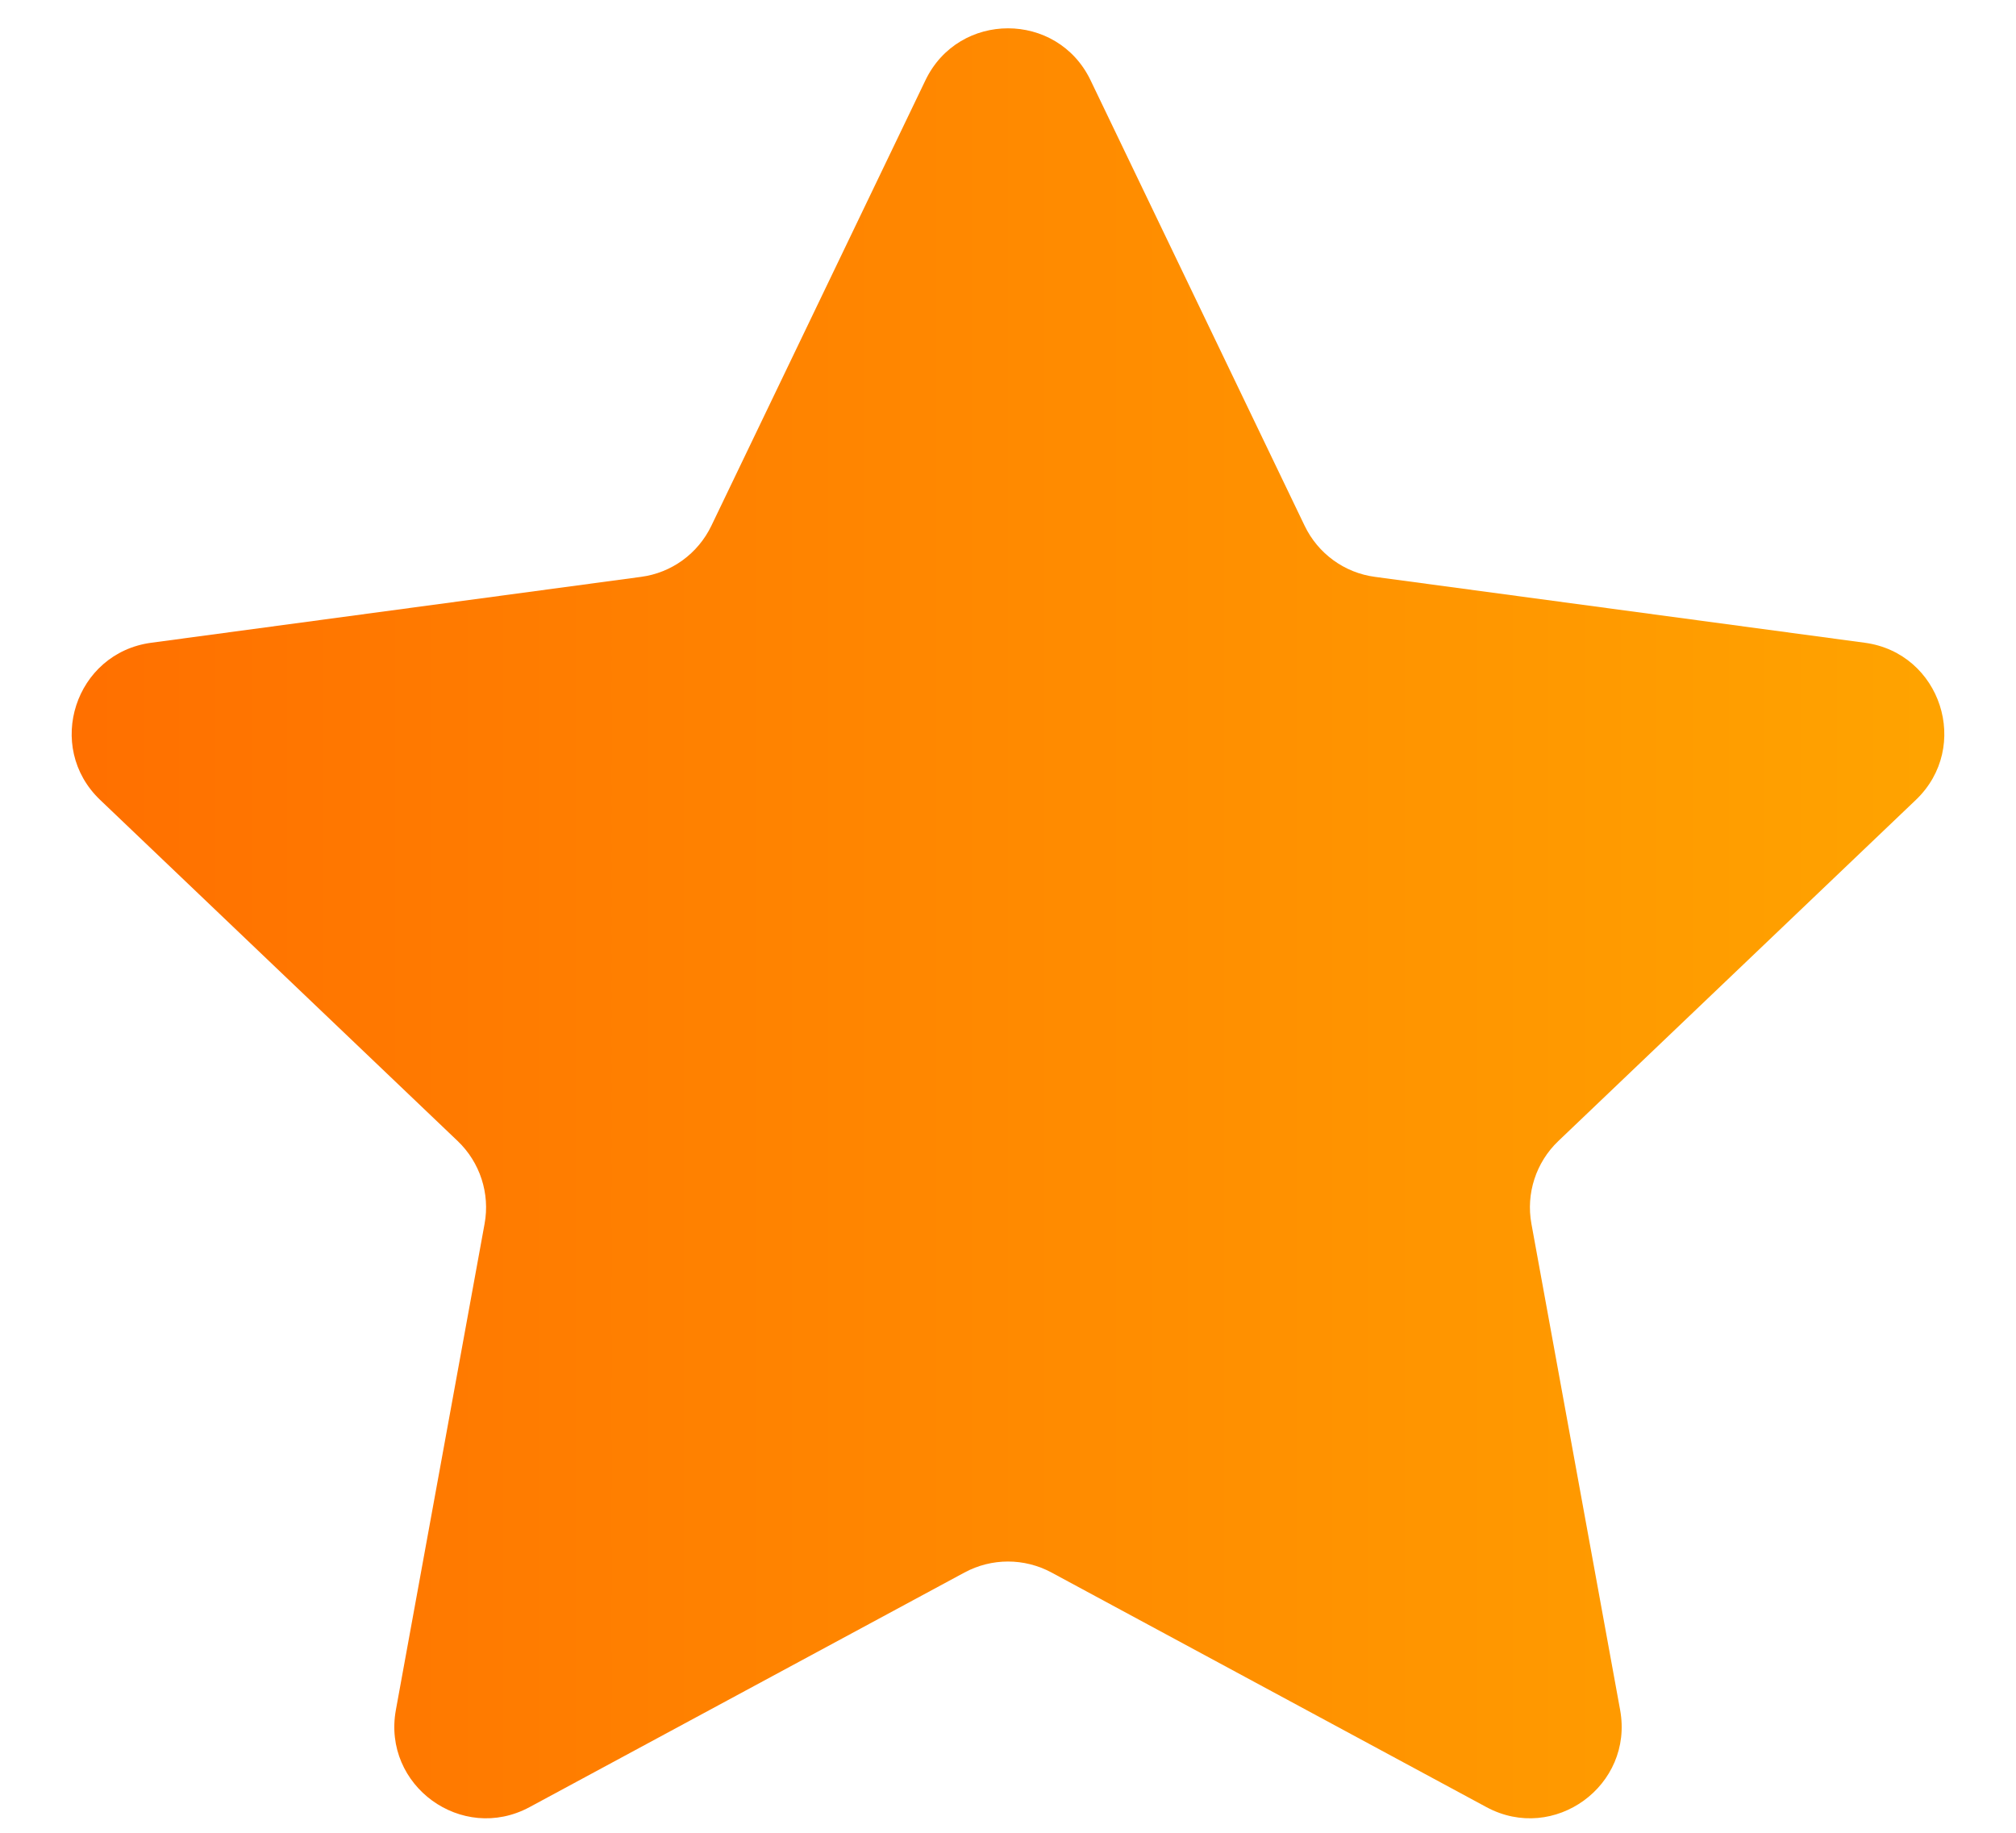 <svg width="22" height="20" viewBox="0 0 22 20" fill="none" xmlns="http://www.w3.org/2000/svg">
<path d="M10.099 0.876C10.462 0.12 11.538 0.12 11.901 0.876L14.237 5.737C14.383 6.041 14.671 6.251 15.005 6.295L20.35 7.014C21.181 7.126 21.514 8.15 20.907 8.729L17.005 12.452C16.762 12.684 16.651 13.024 16.712 13.355L17.68 18.66C17.83 19.485 16.959 20.118 16.221 19.72L11.475 17.16C11.178 17 10.822 17 10.525 17.16L5.779 19.72C5.04 20.118 4.17 19.485 4.32 18.66L5.288 13.355C5.349 13.024 5.238 12.684 4.995 12.452L1.093 8.729C0.486 8.15 0.819 7.126 1.65 7.014L6.995 6.295C7.329 6.251 7.617 6.041 7.763 5.737L10.099 0.876Z" fill="url(#paint0_linear_11694_17829)"/>
<defs>
<linearGradient id="paint0_linear_11694_17829" x1="-1" y1="14" x2="23" y2="14" gradientUnits="userSpaceOnUse">
<stop stop-color="#FF6B00"/>
<stop offset="1" stop-color="#FFA800"/>
</linearGradient>
</defs>
</svg>
